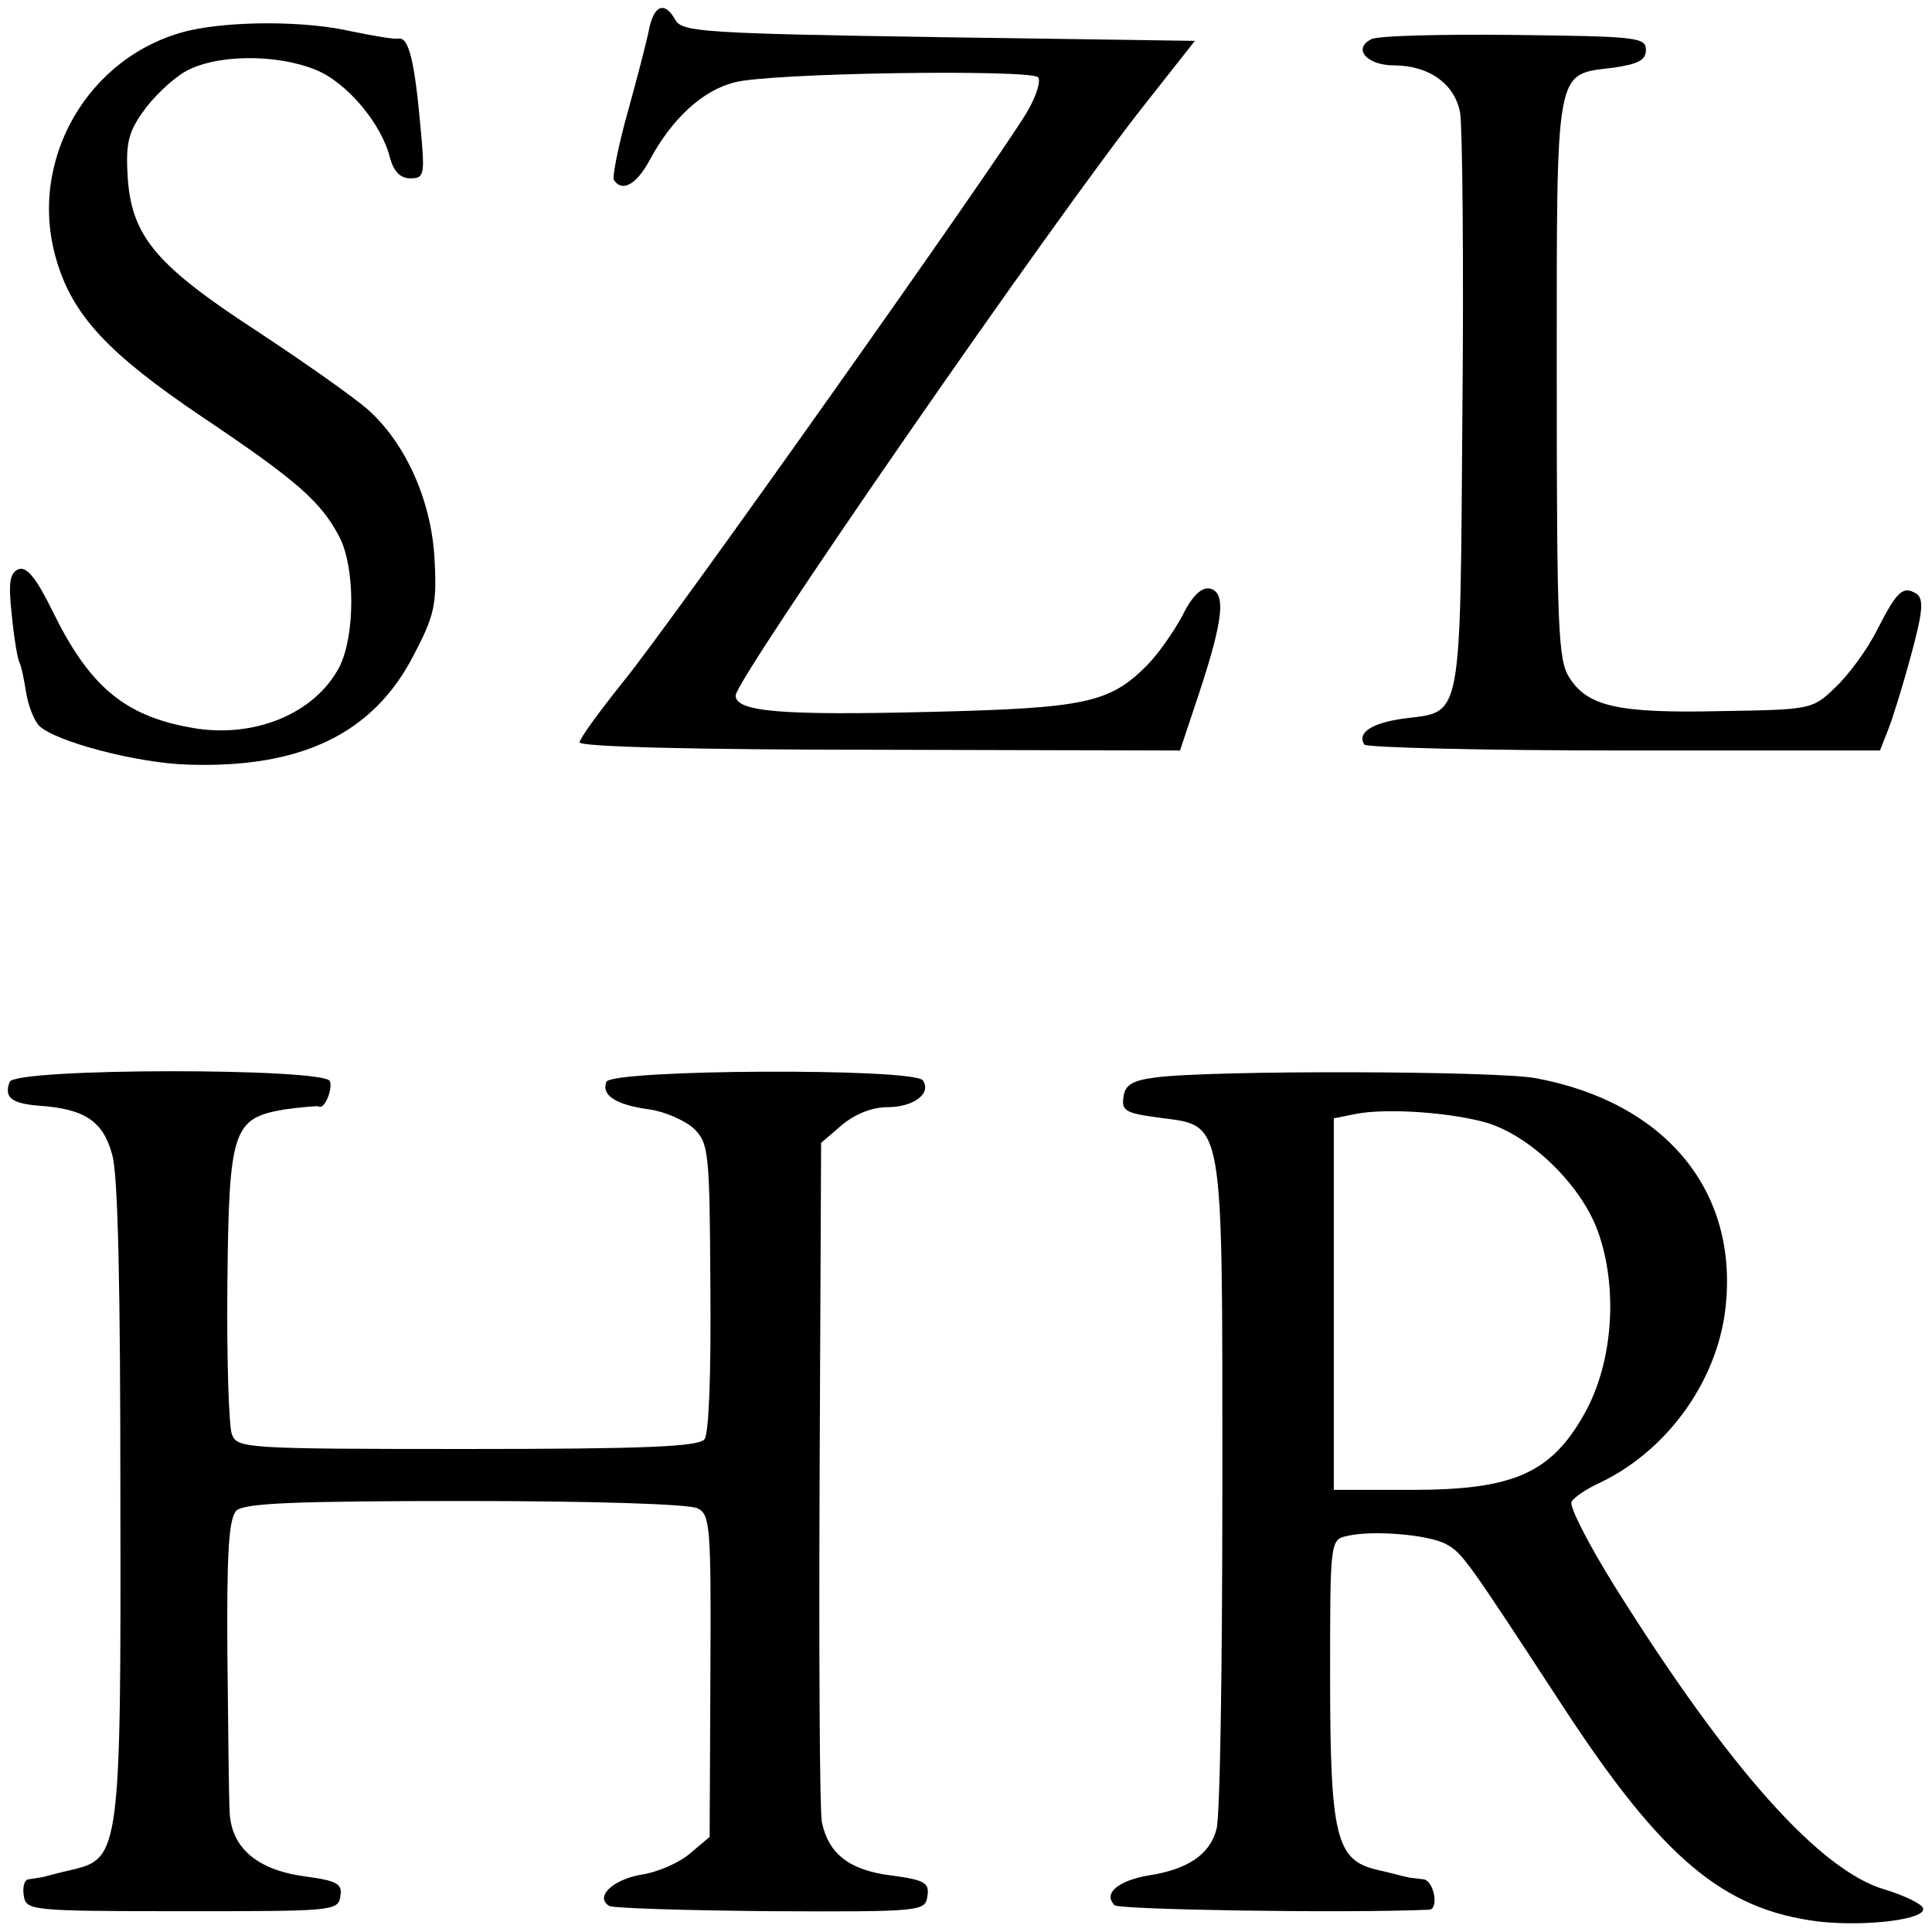 <?xml version="1.0" standalone="no"?>
<!DOCTYPE svg PUBLIC "-//W3C//DTD SVG 20010904//EN"
 "http://www.w3.org/TR/2001/REC-SVG-20010904/DTD/svg10.dtd">
<svg version="1.0" xmlns="http://www.w3.org/2000/svg"
 width="260pt" height="260pt" viewBox="0 0 260 260"
 preserveAspectRatio="xMidYMid meet">
<g transform="translate(0,260) scale(0.1,-0.1)"
fill="#000000" stroke="none">
<path d="M874 2563 c-3 -16 -16 -66 -29 -113 -13 -46 -21 -88 -19 -92 11 -17
30 -7 48 26 30 56 71 94 114 105 45 13 398 18 409 7 4 -4 -2 -25 -15 -47 -37
-63 -479 -688 -543 -766 -32 -40 -59 -77 -59 -82 0 -6 155 -10 404 -10 l404
-1 26 78 c33 100 36 135 14 140 -11 2 -24 -10 -37 -37 -12 -22 -33 -52 -48
-67 -50 -50 -83 -57 -290 -62 -201 -5 -263 0 -263 22 0 22 428 641 551 796
l67 85 -345 5 c-315 5 -345 7 -354 23 -14 25 -28 21 -35 -10z"/>
<path d="M255 2559 c-136 -32 -219 -175 -179 -309 22 -75 70 -126 196 -211
128 -86 160 -114 185 -162 21 -41 21 -132 0 -174 -33 -64 -117 -98 -201 -82
-89 16 -136 56 -185 156 -22 45 -35 61 -46 57 -12 -5 -14 -18 -9 -63 3 -31 8
-59 10 -62 2 -3 6 -21 9 -40 3 -19 11 -39 18 -46 22 -21 131 -50 200 -52 153
-5 249 42 303 146 28 53 32 69 29 126 -3 79 -37 158 -89 205 -19 17 -86 64
-148 105 -137 89 -170 128 -176 206 -3 46 0 62 20 90 13 19 38 43 56 54 41 24
123 25 177 3 42 -17 89 -73 100 -119 5 -18 14 -27 27 -27 19 0 20 4 14 68 -8
90 -16 123 -30 120 -6 -1 -35 4 -64 10 -61 14 -159 14 -217 1z"/>
<path d="M1845 2547 c-25 -13 -5 -35 31 -35 47 0 82 -25 89 -64 3 -18 5 -200
3 -405 -3 -419 0 -400 -79 -410 -43 -6 -63 -19 -53 -35 3 -4 160 -8 350 -8
l344 0 11 28 c6 15 20 60 31 101 16 59 17 75 7 82 -18 11 -26 4 -53 -49 -13
-26 -38 -60 -56 -77 -31 -30 -33 -30 -155 -32 -137 -3 -178 6 -203 45 -15 23
-17 65 -17 404 0 425 -3 407 77 417 33 5 43 10 43 24 0 17 -14 18 -178 20 -98
1 -185 -1 -192 -6z"/>
<path d="M13 1144 c-8 -21 3 -29 39 -32 62 -4 87 -21 99 -66 8 -27 11 -182 11
-461 1 -474 -1 -486 -64 -501 -18 -4 -36 -9 -40 -10 -5 -1 -13 -2 -19 -3 -6 0
-9 -10 -7 -22 3 -20 8 -21 213 -21 203 0 210 0 213 20 3 17 -4 21 -49 27 -64
9 -98 39 -100 87 -1 18 -2 114 -3 212 -1 138 2 182 12 193 11 10 75 13 308 13
170 0 303 -4 313 -10 17 -8 18 -27 17 -225 l-1 -217 -26 -22 c-15 -13 -45 -26
-67 -29 -38 -7 -62 -30 -42 -42 6 -3 103 -6 217 -7 204 -1 208 0 211 20 3 18
-3 22 -48 28 -57 7 -85 29 -94 72 -3 15 -4 227 -3 470 l2 444 28 24 c18 15 41
24 61 24 35 0 60 18 48 36 -11 17 -420 15 -426 -2 -7 -18 13 -31 58 -37 21 -3
48 -15 60 -26 20 -20 21 -32 22 -214 1 -117 -2 -197 -8 -204 -8 -10 -84 -13
-320 -13 -300 0 -309 1 -316 20 -4 11 -7 101 -6 200 2 210 7 225 77 237 23 3
44 5 46 4 7 -5 19 22 15 34 -7 18 -424 18 -431 -1z"/>
<path d="M1555 1150 c-31 -4 -41 -10 -43 -26 -3 -19 3 -22 47 -28 89 -12 86 8
86 -496 0 -239 -3 -447 -8 -462 -9 -34 -39 -54 -92 -62 -40 -7 -61 -24 -45
-40 6 -6 309 -11 423 -6 14 0 7 40 -8 41 -8 1 -18 2 -22 3 -5 1 -23 6 -41 10
-54 13 -62 45 -62 260 0 182 0 184 23 189 33 8 109 2 133 -11 22 -12 27 -19
157 -218 134 -205 216 -274 345 -290 64 -7 145 3 140 18 -2 6 -25 17 -51 25
-87 25 -209 161 -362 405 -37 59 -64 112 -60 117 3 6 21 18 39 26 93 45 161
142 169 244 13 153 -85 268 -256 300 -53 10 -438 11 -512 1z m446 -61 c59 -18
126 -83 149 -145 28 -77 21 -178 -18 -247 -45 -80 -96 -102 -232 -102 l-105 0
0 250 0 250 30 6 c42 8 127 2 176 -12z"/>
</g>
</svg>
